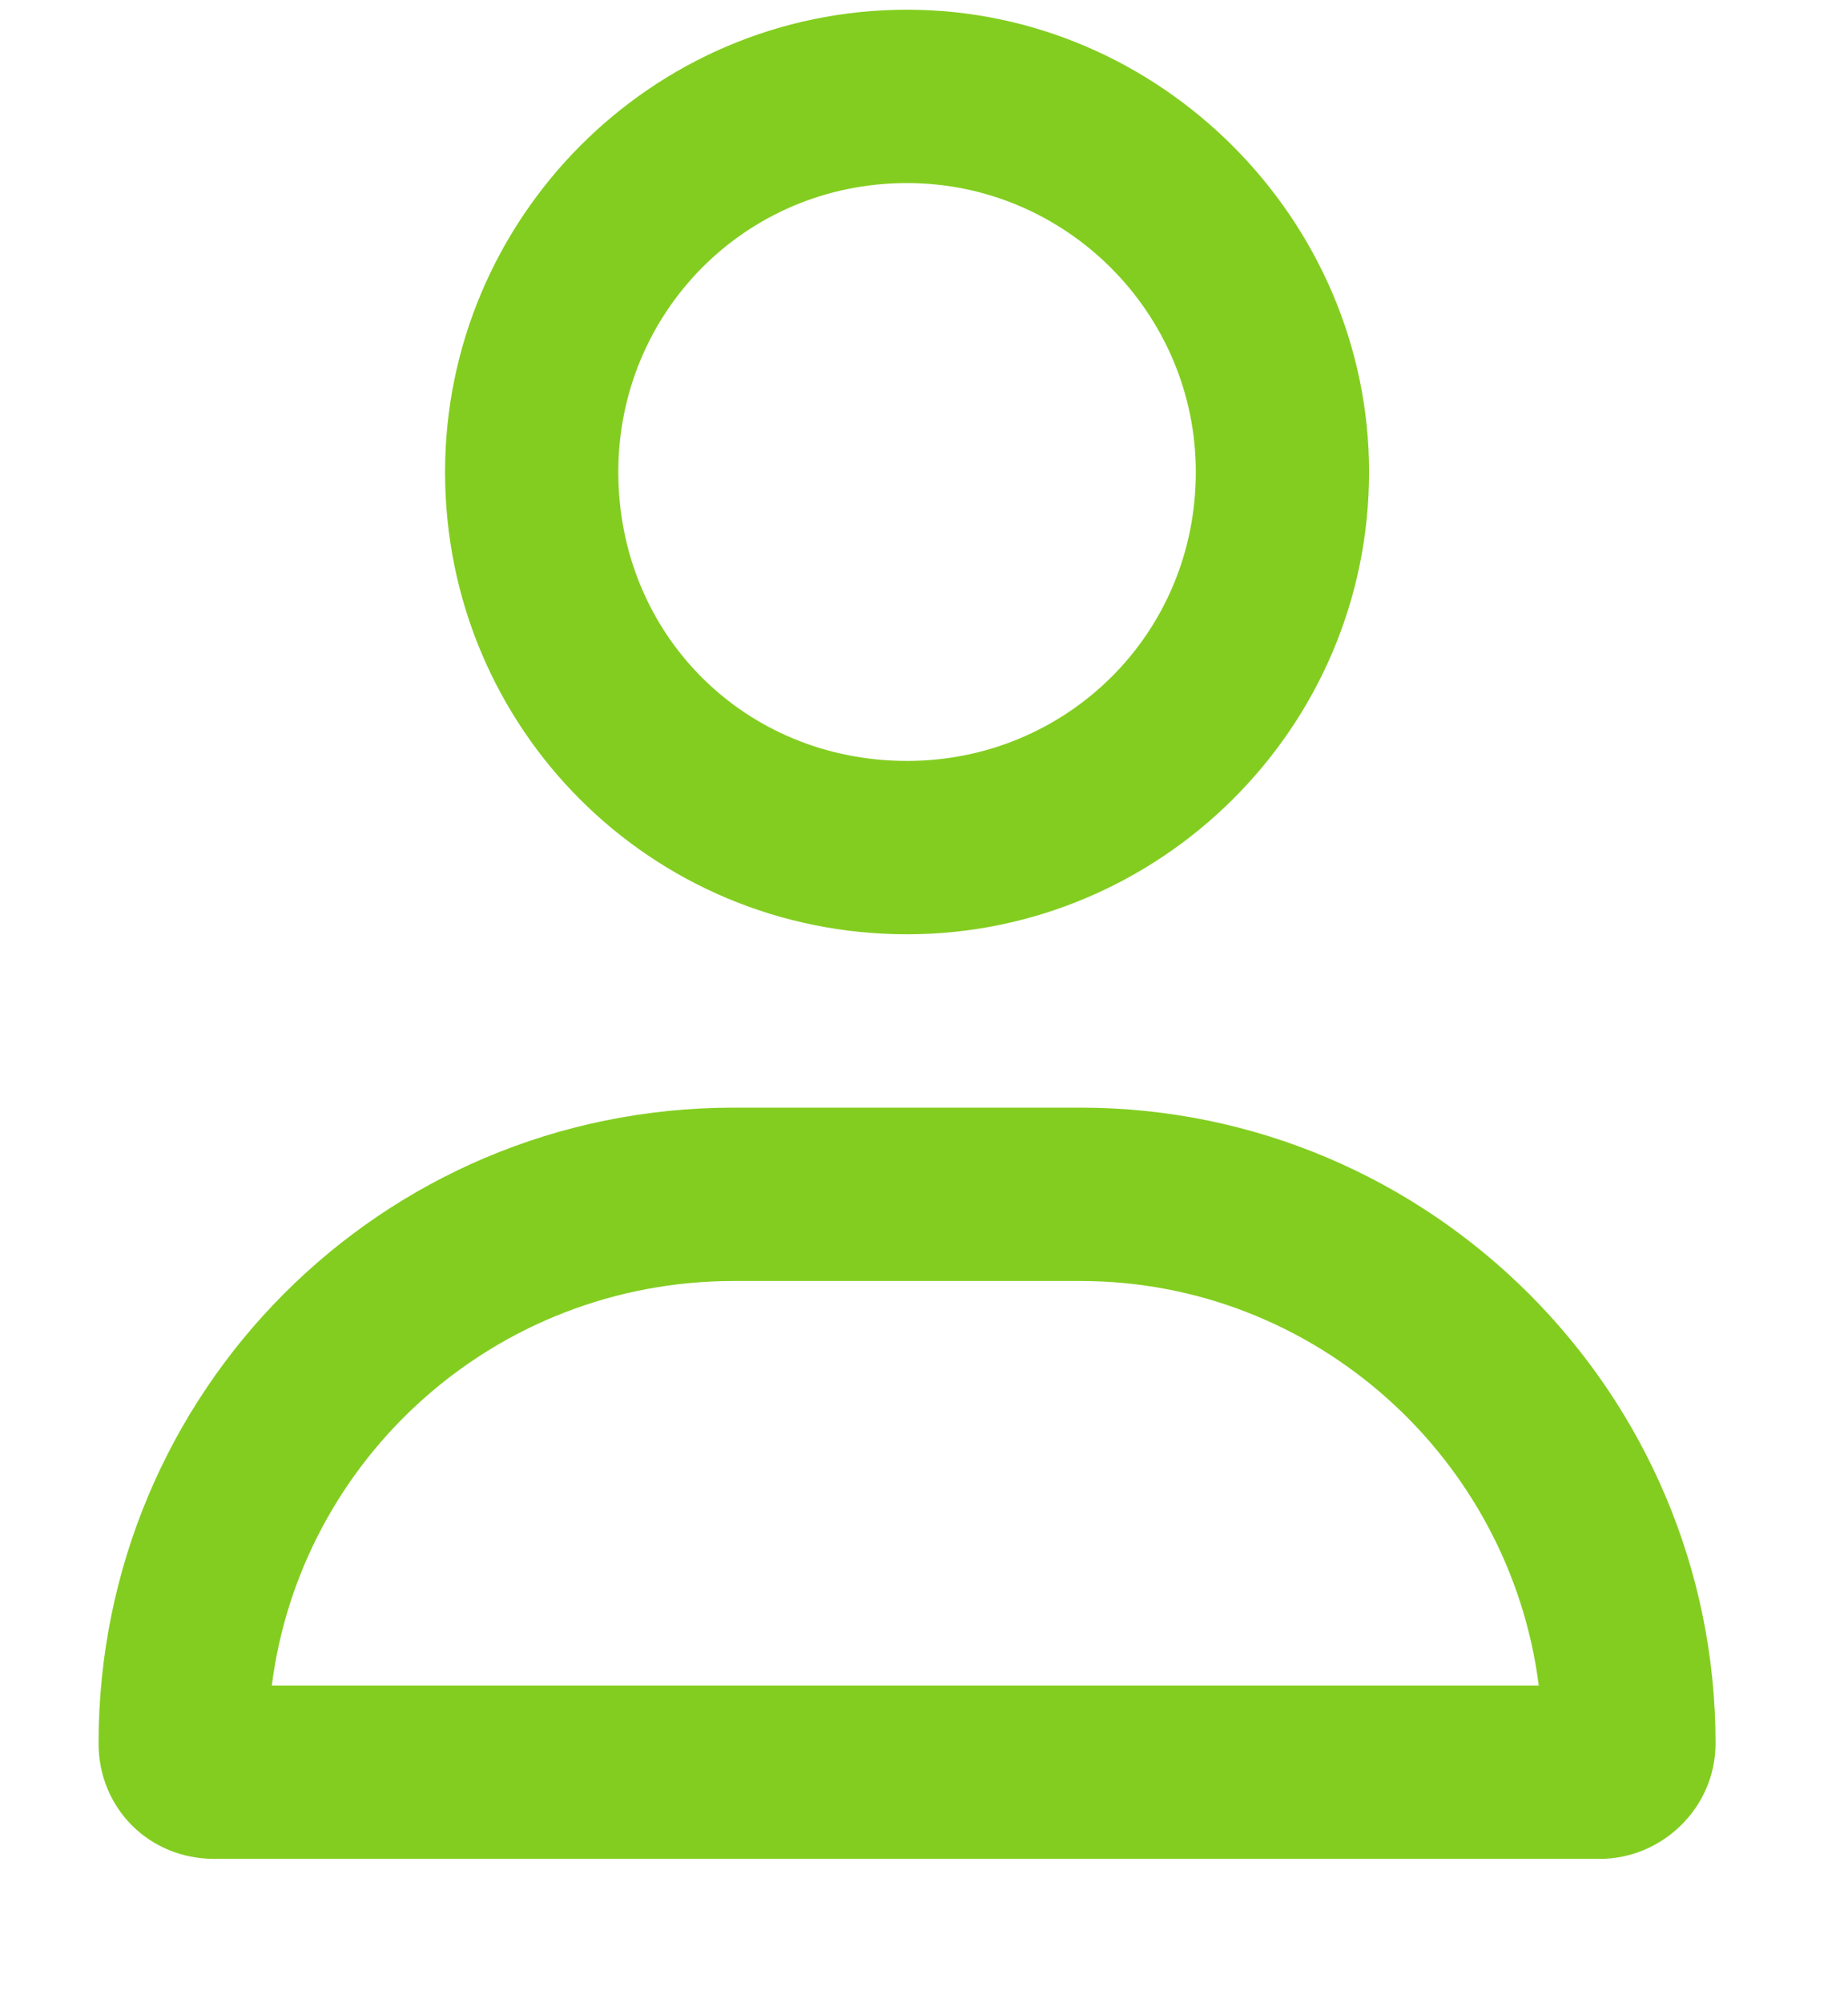 <svg width="12" height="13" viewBox="0 0 12 13" fill="none" xmlns="http://www.w3.org/2000/svg">
<path d="M7.015 7.188C9.289 7.188 11.14 9.04 11.14 11.313C11.14 11.735 10.789 12.063 10.39 12.063H1.39C0.969 12.063 0.64 11.735 0.64 11.313C0.64 9.04 2.469 7.188 4.765 7.188H7.015ZM1.765 10.938H9.992C9.804 9.462 8.539 8.313 7.015 8.313H4.765C3.219 8.313 1.953 9.462 1.765 10.938ZM5.89 6.063C4.226 6.063 2.89 4.727 2.89 3.063C2.89 1.423 4.226 0.063 5.89 0.063C7.531 0.063 8.89 1.423 8.89 3.063C8.89 4.727 7.531 6.063 5.89 6.063ZM5.89 1.188C4.836 1.188 4.015 2.032 4.015 3.063C4.015 4.118 4.836 4.938 5.89 4.938C6.922 4.938 7.765 4.118 7.765 3.063C7.765 2.032 6.922 1.188 5.89 1.188Z" fill="#83CD20"/>
</svg>
